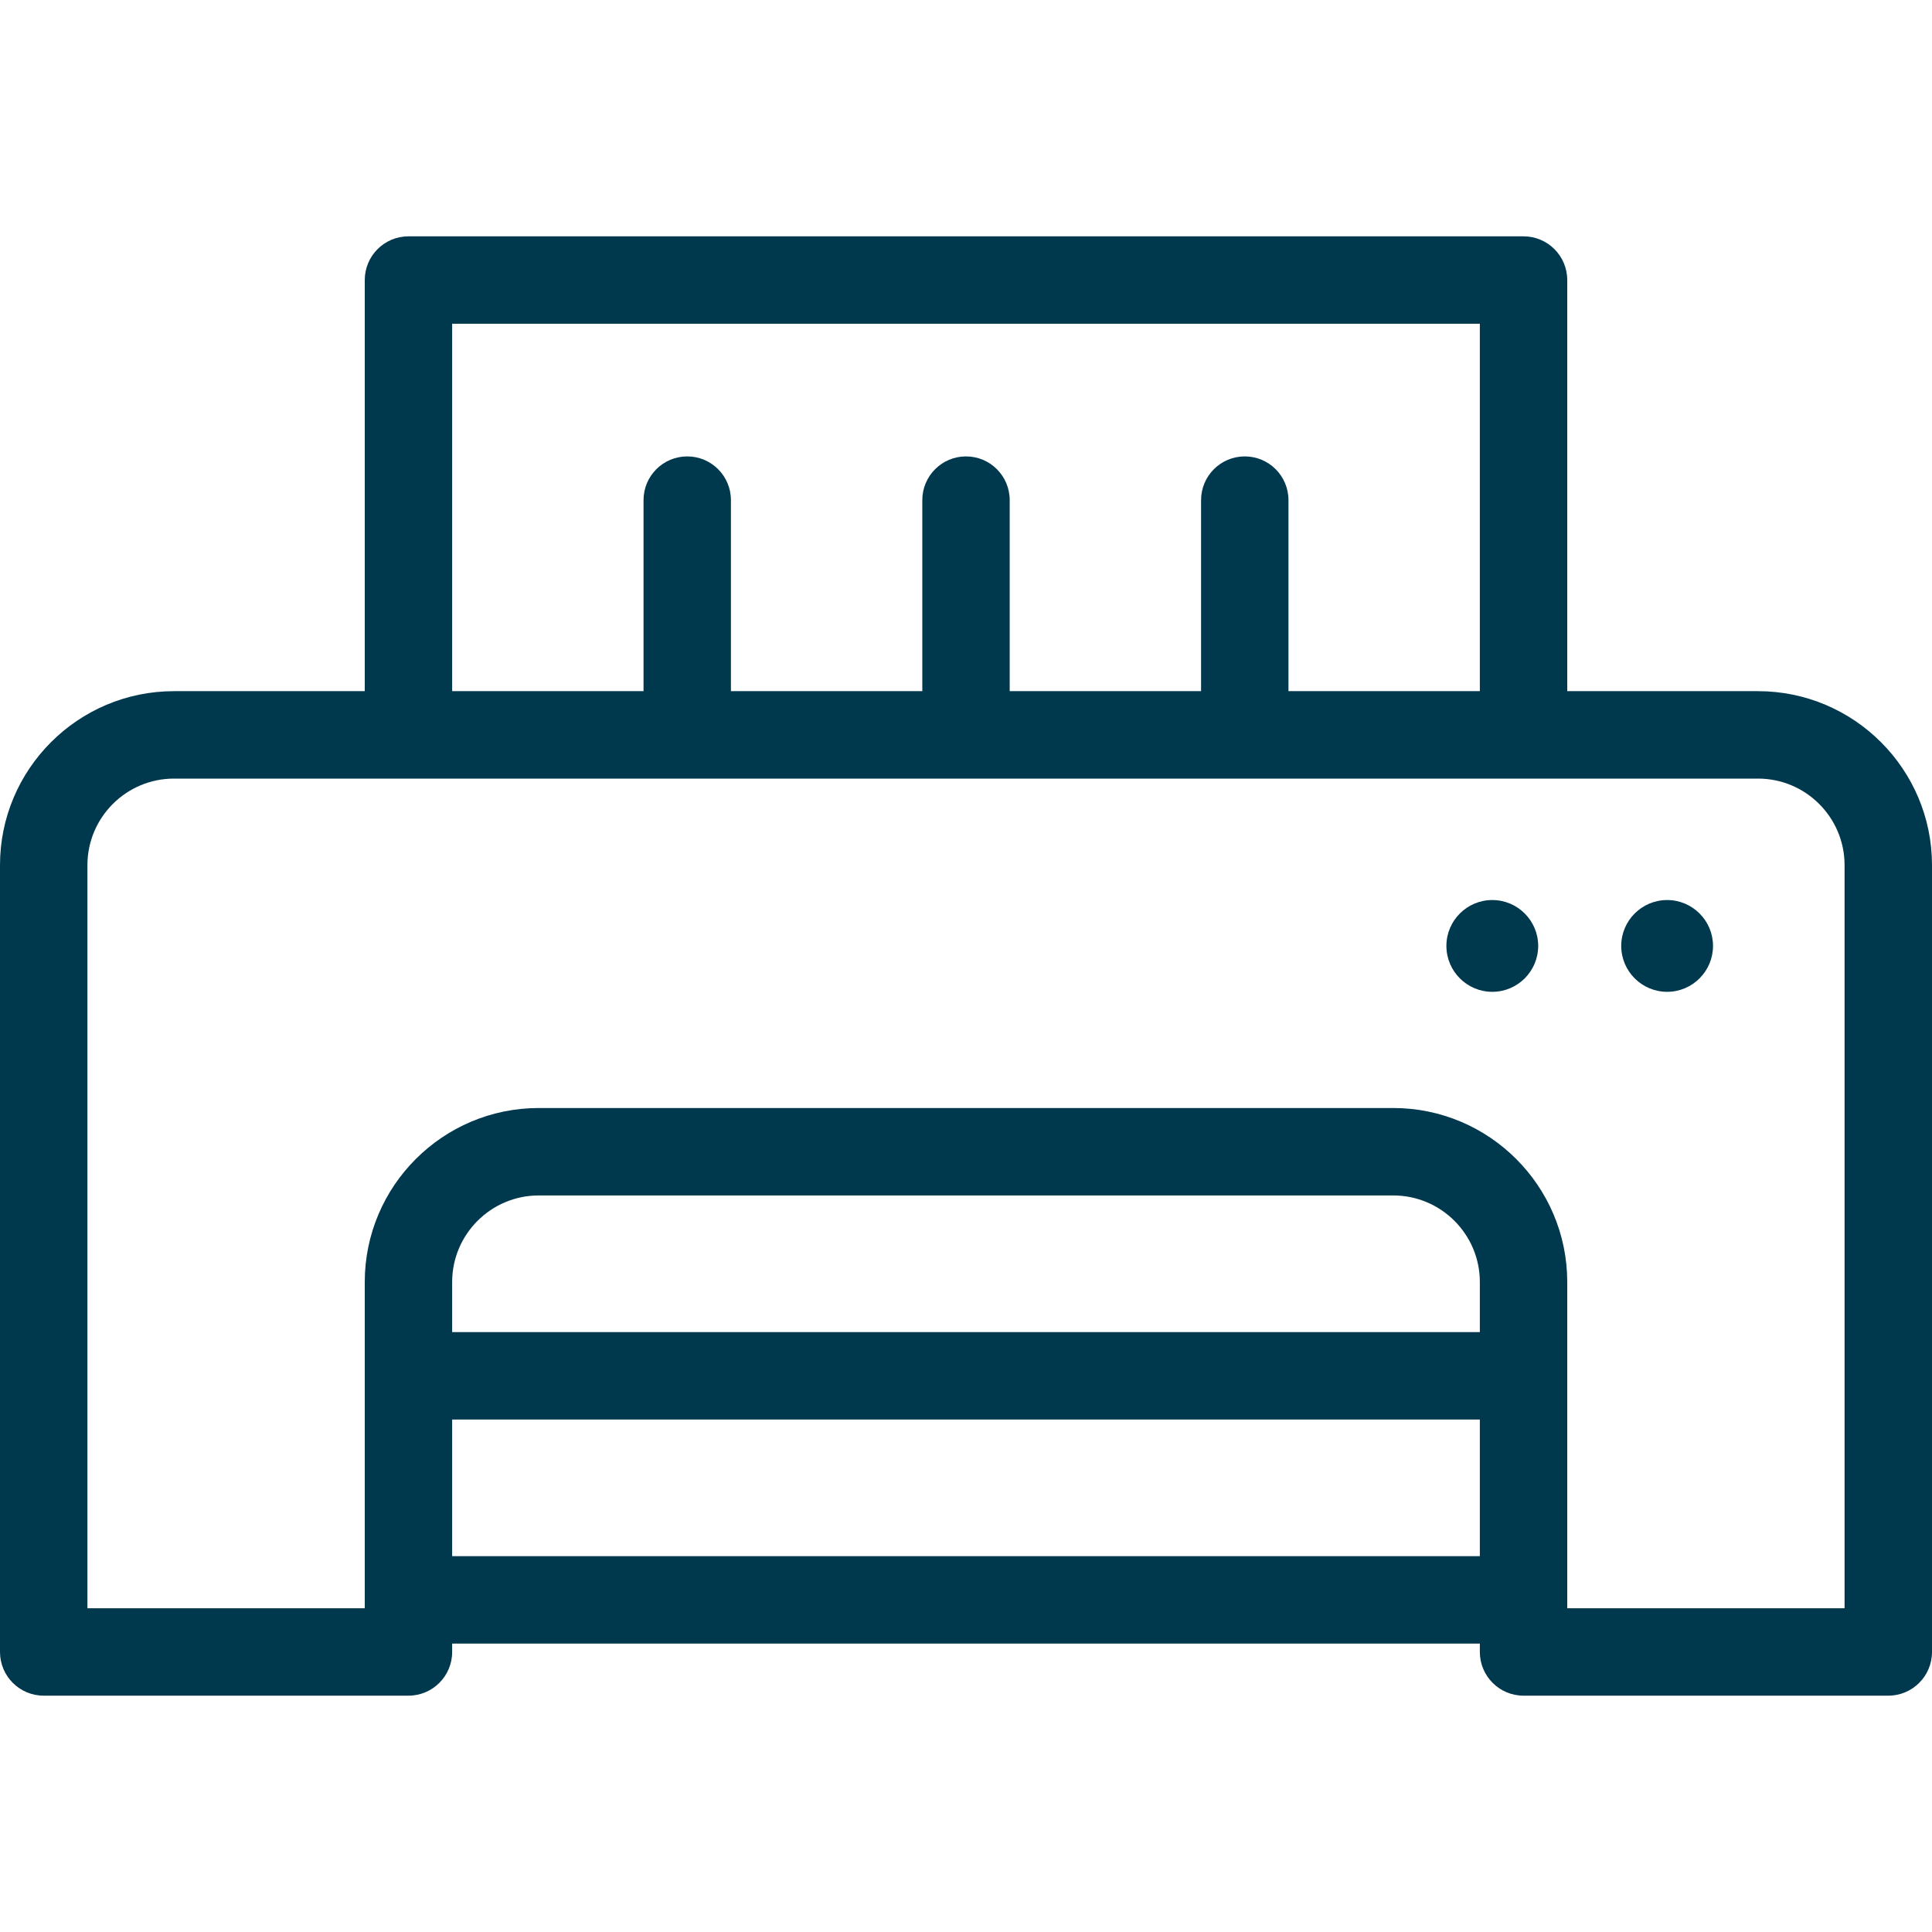 <svg width="55" height="55" viewBox="0 0 55 55" fill="none" xmlns="http://www.w3.org/2000/svg">
<rect x="0" y="0" width="55" height="55" fill="#808080" stroke="none"/>
<g clip-path="url(#clip0_336_188)">
<rect width="55" height="55" fill="white"/>
<path d="M50.047 19.676H44.616V7.972C44.616 7.285 44.059 6.728 43.372 6.728H11.628C10.941 6.728 10.384 7.285 10.384 7.972V19.676H4.953C2.222 19.676 0 21.898 0 24.629V47.028C0 47.715 0.557 48.272 1.244 48.272H11.628C12.315 48.272 12.872 47.715 12.872 47.028V46.789H42.128V47.028C42.128 47.715 42.685 48.272 43.372 48.272H53.756C54.443 48.272 55 47.715 55 47.028V24.629C55 21.898 52.778 19.676 50.047 19.676ZM12.872 9.217H42.128V19.676H36.68V14.238C36.68 13.55 36.123 12.993 35.436 12.993C34.749 12.993 34.192 13.55 34.192 14.238V19.676H28.744V14.238C28.744 13.55 28.187 12.993 27.5 12.993C26.813 12.993 26.256 13.55 26.256 14.238V19.676H20.808V14.238C20.808 13.55 20.251 12.993 19.564 12.993C18.877 12.993 18.32 13.55 18.32 14.238V19.676H12.872V9.217ZM42.128 37.922H12.872V36.496C12.872 35.137 13.978 34.032 15.336 34.032H39.664C41.022 34.032 42.128 35.137 42.128 36.496L42.128 37.922ZM12.872 44.3V40.411H42.128V44.3H12.872ZM52.511 45.784H44.616V36.496C44.616 33.765 42.395 31.543 39.664 31.543H15.336C12.605 31.543 10.384 33.765 10.384 36.496V45.784H2.489V24.629C2.489 23.27 3.594 22.165 4.953 22.165H50.047C51.406 22.165 52.511 23.27 52.511 24.629V45.784Z" fill="#00384E"/>
<path d="M47.46 25.622C46.739 25.622 46.153 26.208 46.153 26.928C46.153 27.649 46.739 28.235 47.46 28.235C48.18 28.235 48.766 27.649 48.766 26.928C48.766 26.208 48.18 25.622 47.46 25.622ZM42.482 25.622C41.762 25.622 41.176 26.208 41.176 26.928C41.176 27.649 41.762 28.235 42.482 28.235C43.203 28.235 43.789 27.649 43.789 26.928C43.789 26.208 43.203 25.622 42.482 25.622Z" fill="#00384E"/>
</g>
<defs>
<clipPath id="clip0_336_188">
<rect width="55" height="55" fill="white"/>
</clipPath>
</defs>
</svg>
